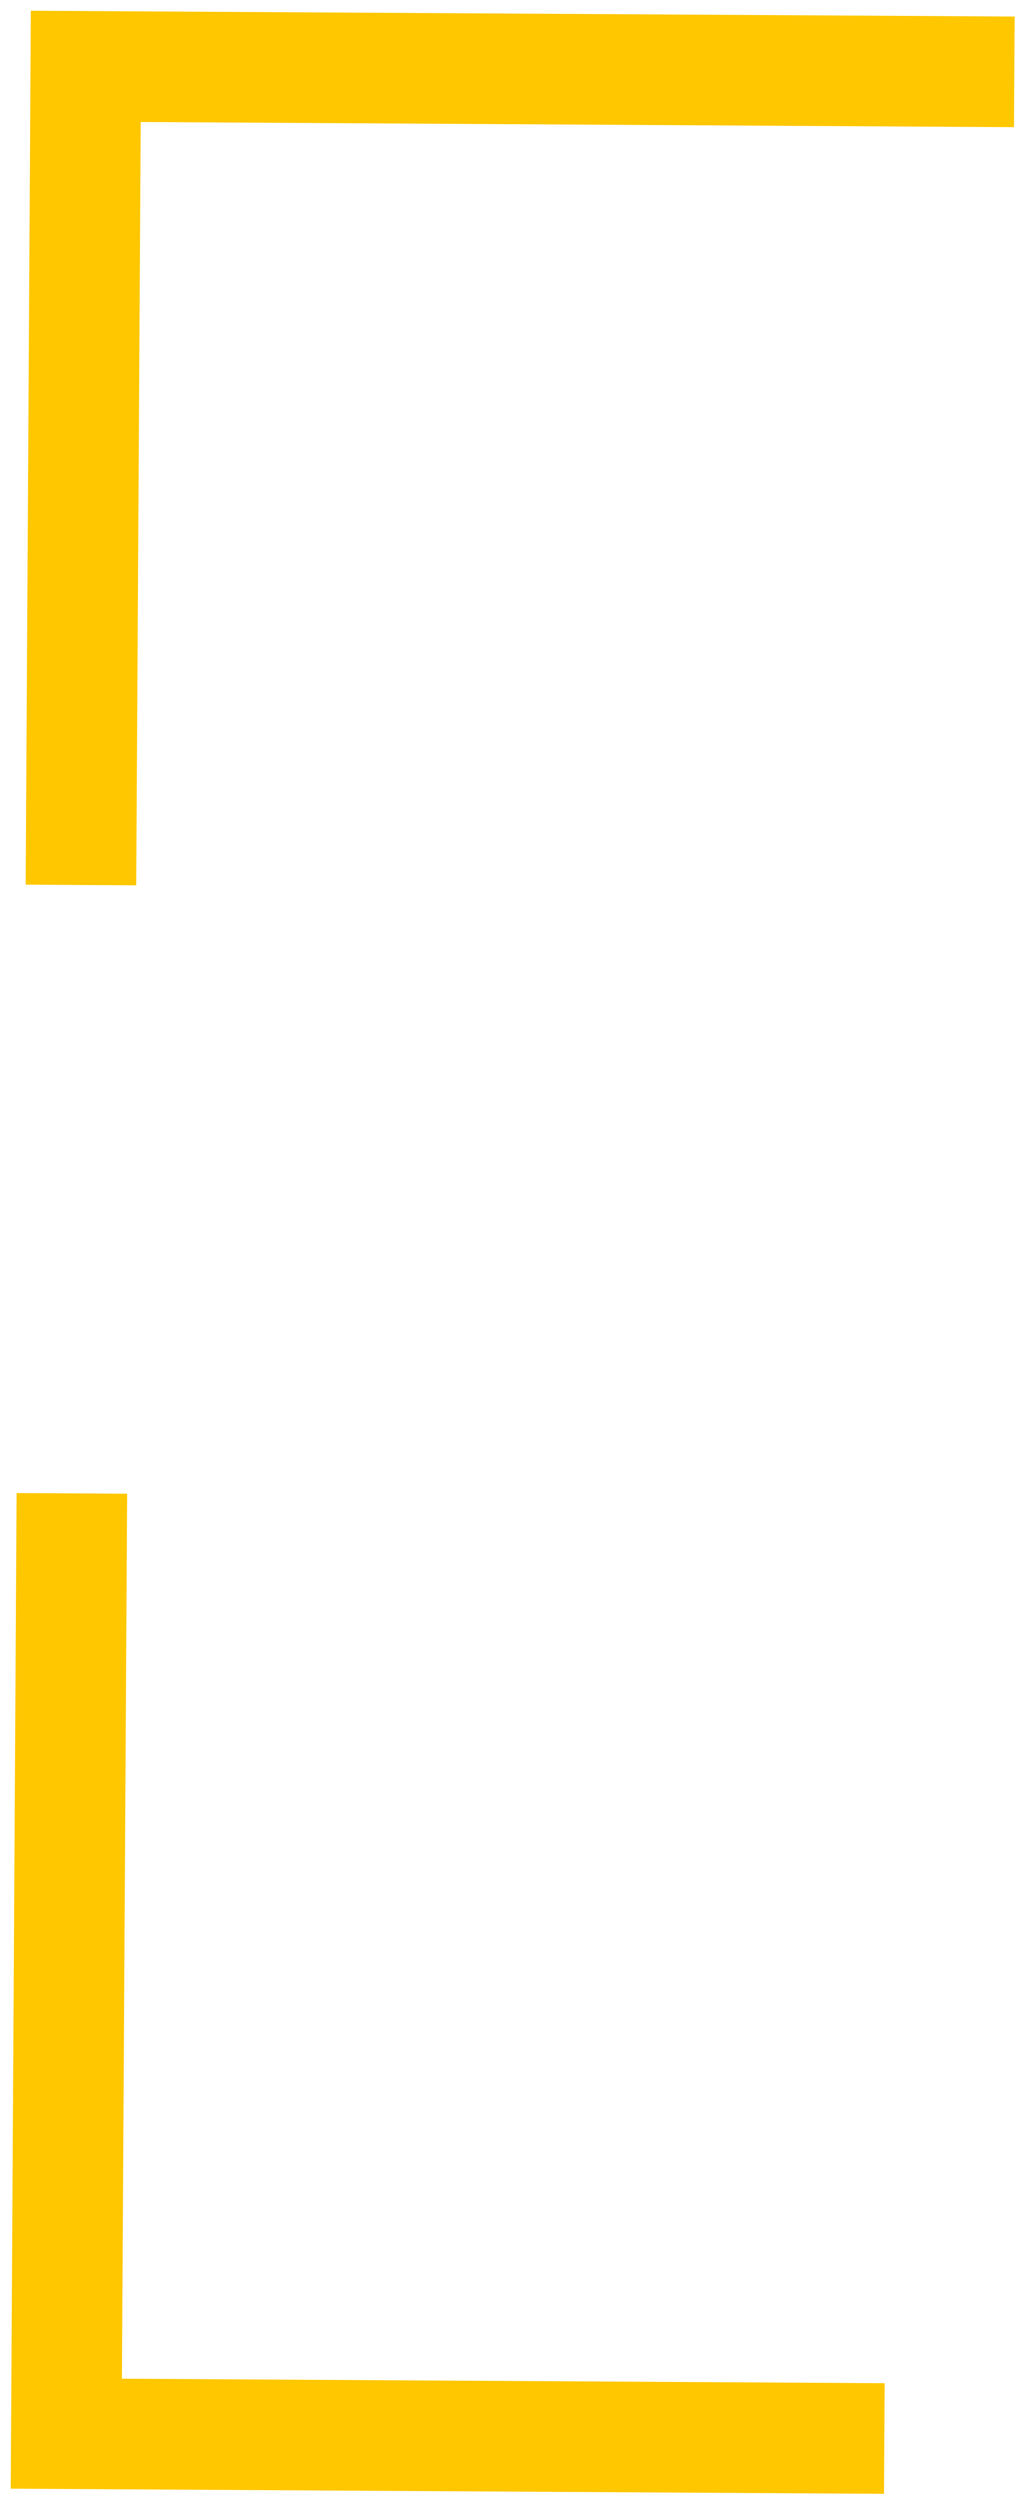 <svg width="92" height="226" viewBox="0 0 92 226" fill="none" xmlns="http://www.w3.org/2000/svg">
<path d="M91.757 6.496L7.759 6L7.322 79.999" stroke="#FFC700" stroke-width="10"/>
<path d="M6.502 134.996L6 219.994L79.999 220.431" stroke="#FFC700" stroke-width="10"/>
</svg>
